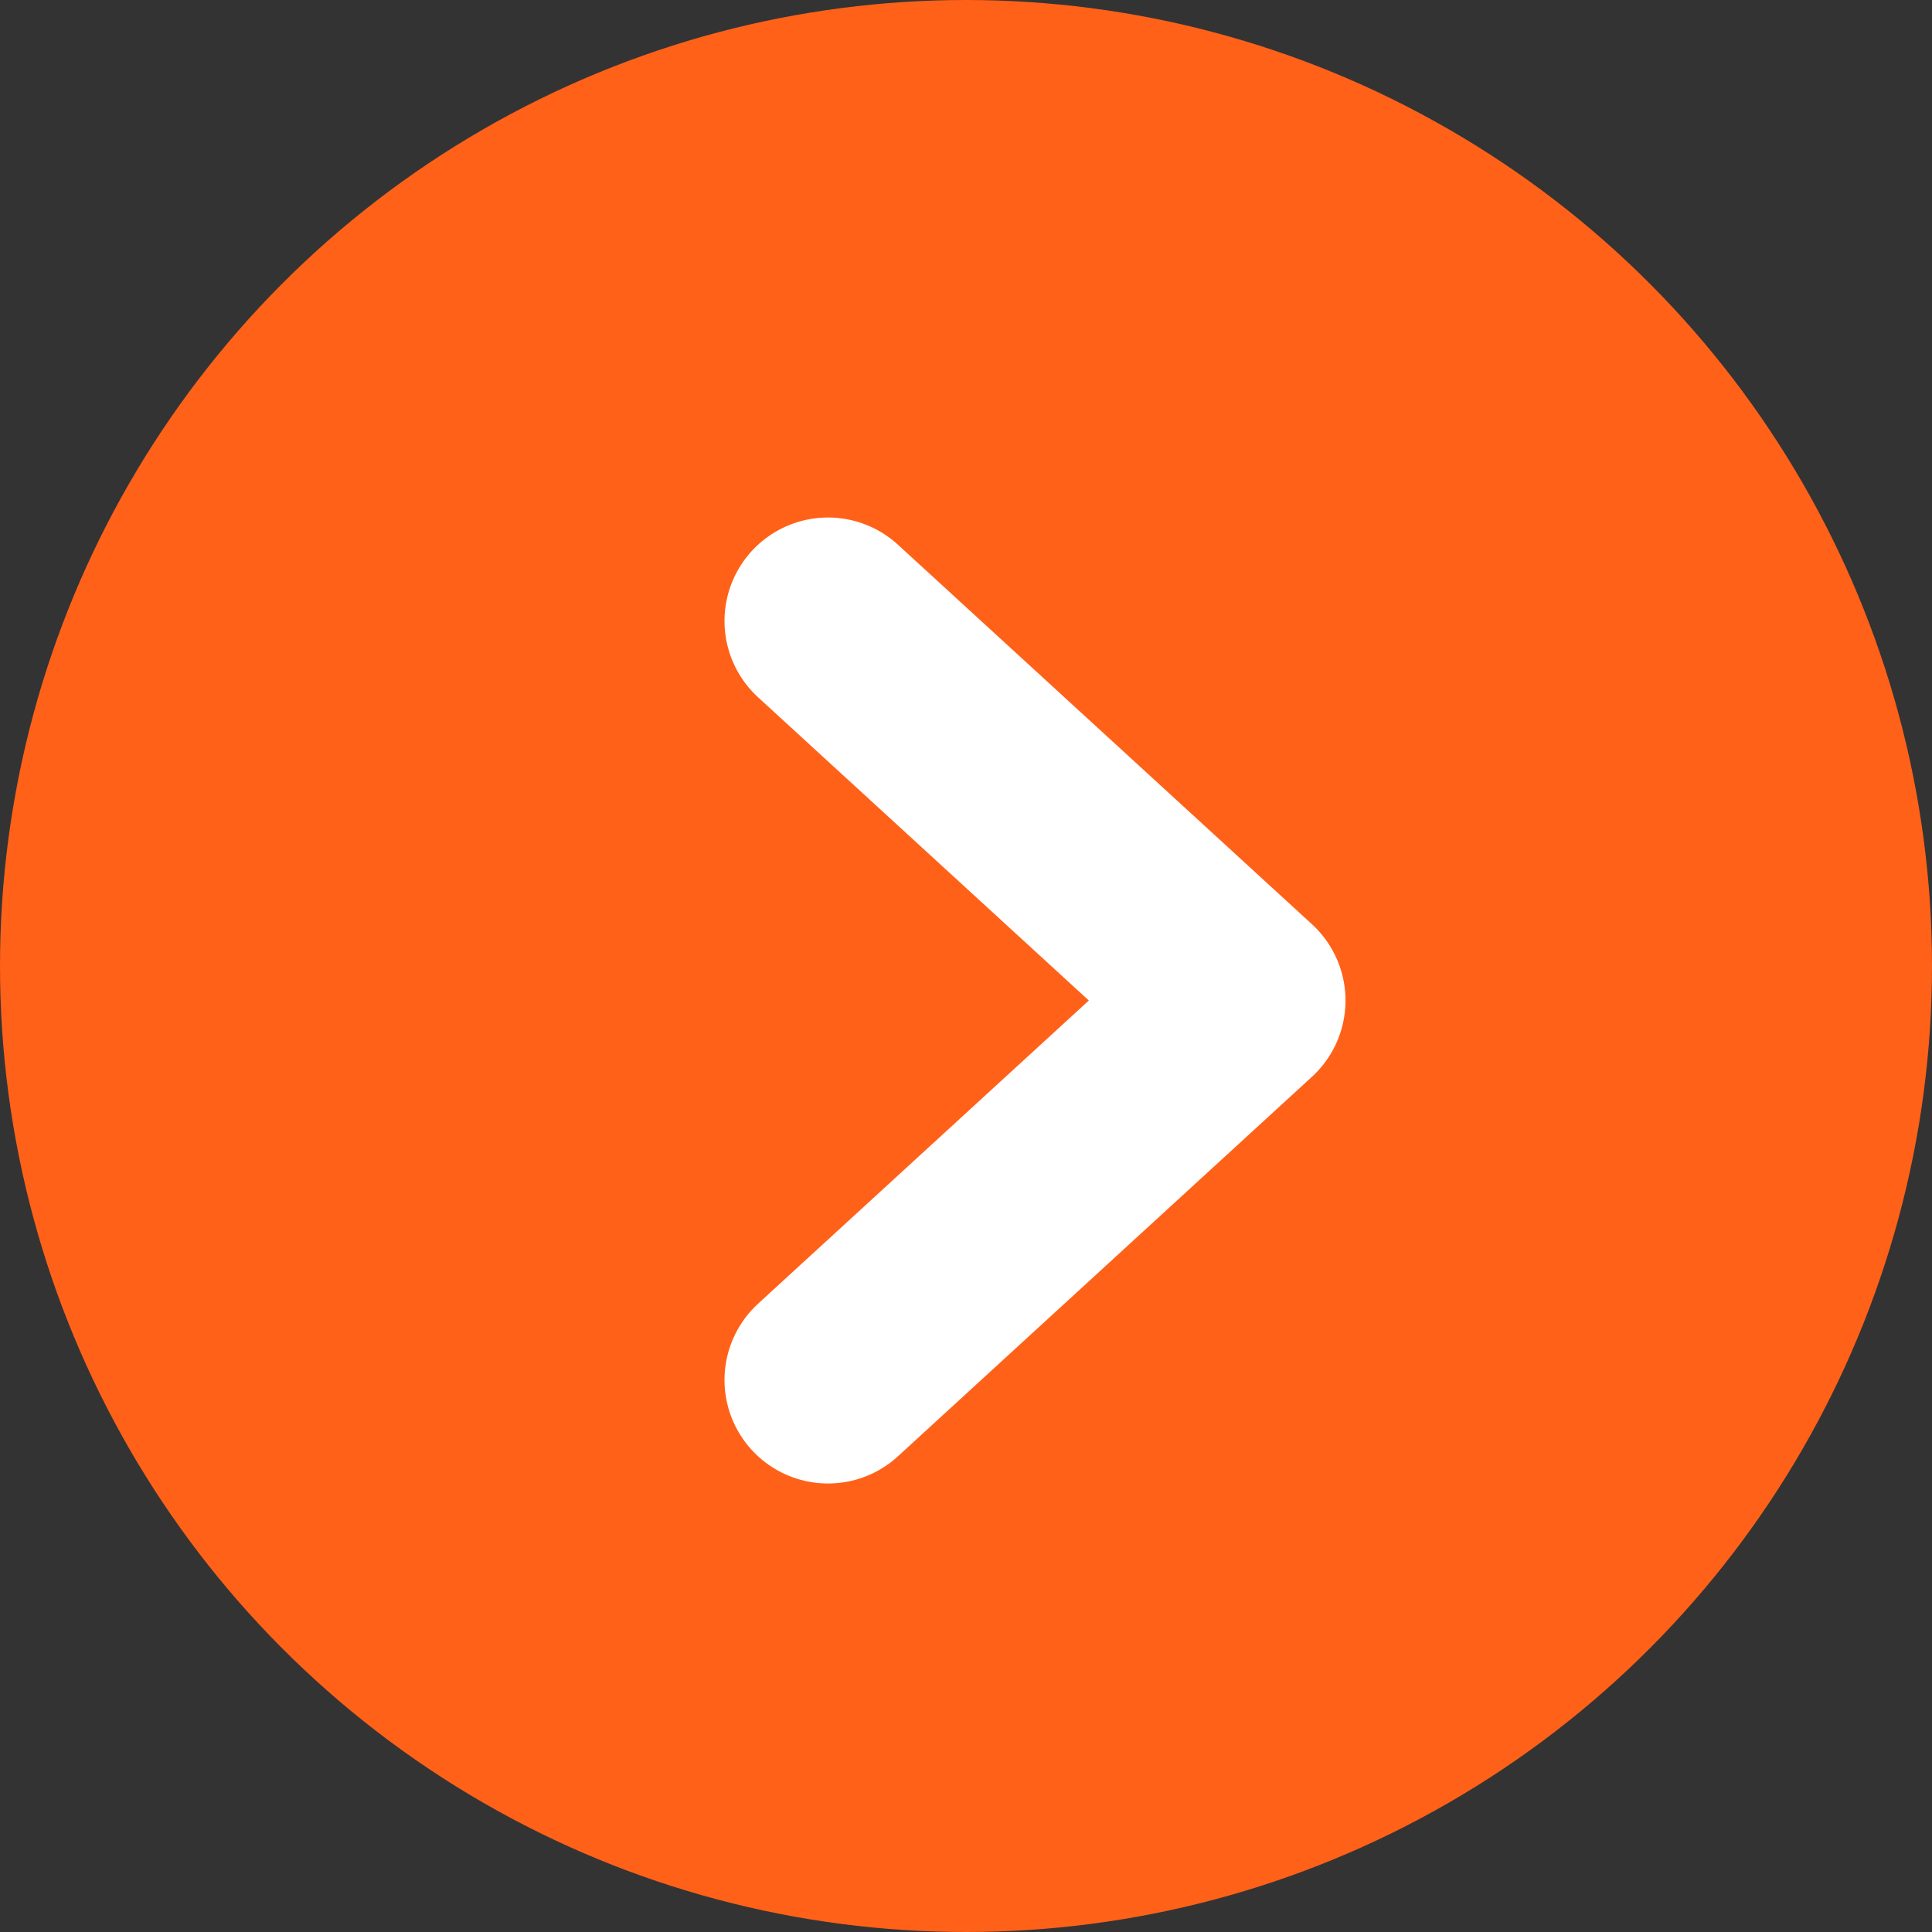 <svg width="28" height="28" viewBox="0 0 28 28" fill="none" xmlns="http://www.w3.org/2000/svg">
<rect x="0" y="0" width="28" height="28" fill="#333333" stroke="none"/>
<circle cx="14" cy="14" r="14" fill="#FF6119"/>
<path d="M12 20L18 14.5L12 9" stroke="white" stroke-width="3" stroke-linecap="round" stroke-linejoin="round"/>
</svg>
